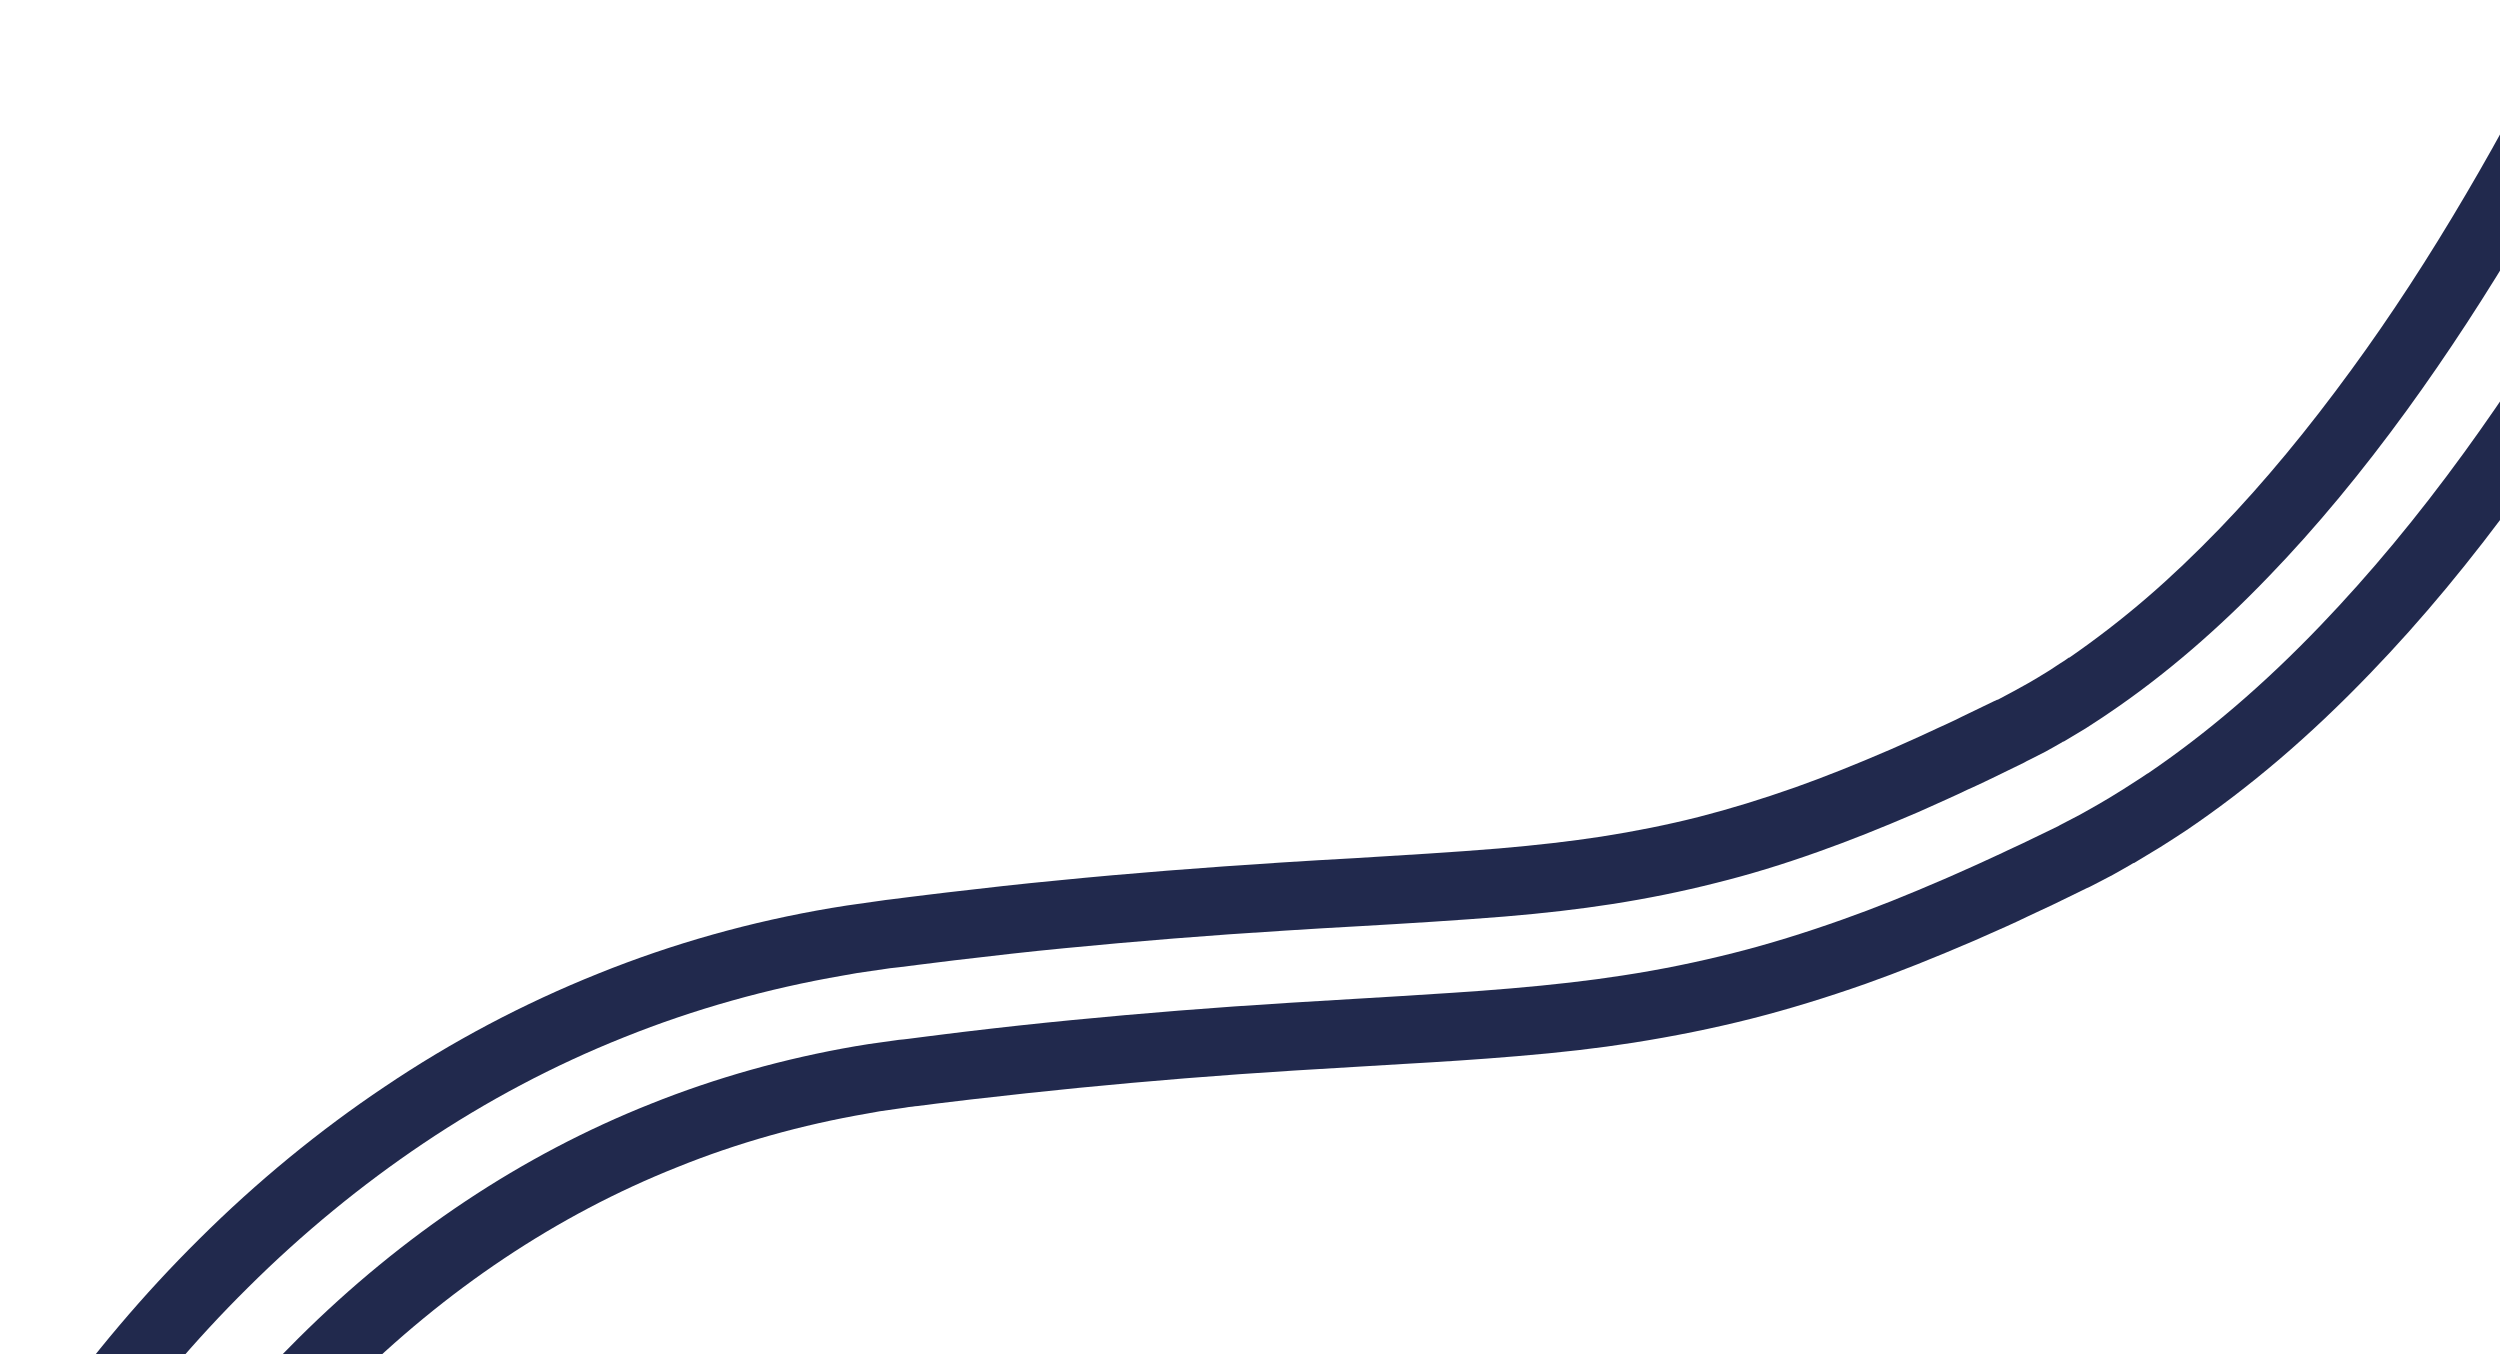 <?xml version="1.0" encoding="UTF-8"?>
<svg xmlns="http://www.w3.org/2000/svg" xmlns:xlink="http://www.w3.org/1999/xlink" id="Calque_1" version="1.1" viewBox="0 0 907.5 491.6">
  <defs>
    <style>
      .st0 {
        fill: #21294d;
      }

      .st1 {
        fill: none;
      }

      .st2 {
        clip-path: url(#clippath);
      }
    </style>
    <clipPath id="clippath">
      <rect class="st1" x="-196.1" y="-85.8" width="1103.6" height="577.4"></rect>
    </clipPath>
  </defs>
  <g class="st2">
    <g>
      <path class="st0" d="M-4.9,601.8l-22.9-9.9,1.4-3.2,1.2-2.6c.8-1.8,1.7-3.5,2.5-5.2,1.6-3.2,3.2-6.4,5.1-9.9,3.3-6.3,6.8-12.5,10.6-19.1,7.1-12.1,15.1-24.3,23.5-36.2,17-23.9,35.8-46.1,55.8-65.9,21-20.9,43.7-39.5,67.3-55.3,24.3-16.4,50.4-30.2,77.6-41.1,27-10.9,55.5-18.9,84.6-23.8l5.6-.9,10.6-1.5c1.2-.2,2.4-.3,3.5-.5l1.7-.2c2.4-.3,4.8-.6,7.1-.9,4.3-.5,8.7-1.1,13.1-1.6,14.5-1.7,27.7-3.2,40.5-4.4,26-2.6,53.2-4.7,81.1-6.5,9-.6,18.2-1.1,27-1.6,18-1.1,35-2.1,52-3.5,14-1.2,26.1-2.6,37.2-4.3,12.2-1.9,24.2-4.3,35.6-7.2,11.3-2.9,22.7-6.4,34.9-10.7,10.4-3.7,21.5-8.1,34.7-13.8l3.6-1.6c4.5-2,9.2-4.1,13.6-6.2,1.1-.5,2.2-1,3.3-1.5,1.9-.9,3.7-1.7,5.4-2.6l11.6-5.6c.4-.2.8-.4,1.1-.5h.2c0,0,5.8-3.1,5.8-3.1l5.6-3.1c2.2-1.3,4.6-2.7,7.3-4.4l3.8-2.5c1.3-.8,2.4-1.5,3.3-2.2h.2c9.4-6.5,18.8-13.7,28.2-21.8,8.7-7.5,17.3-15.7,26.4-25.1,16.1-16.7,32.1-36.1,47.7-57.5,14.2-19.4,28.2-40.9,41.7-63.9,12.6-21.4,24.8-44.2,36.4-67.9,5.6-11.4,11.1-23.2,16.3-35,2.6-5.9,5.2-11.8,7.6-17.6,1.2-2.9,2.4-5.9,3.6-8.8l3.3-8.5,23.3,9-1.7,4.4-1.8,4.4c-1.2,3.1-2.5,6.1-3.7,9.1-2.5,6-5.1,12.1-7.8,18.1-5.3,12.1-11,24.1-16.7,35.8-11.9,24.3-24.4,47.7-37.3,69.6-13.9,23.6-28.4,45.8-43,65.9-16.2,22.3-33,42.6-49.9,60.1-9.6,10-18.8,18.7-28.1,26.7-10,8.6-20.3,16.5-30.4,23.3-1.2.9-2.6,1.7-4.2,2.8l-4,2.6c-3,1.8-5.6,3.4-8,4.8h-.2c0,.1-6.3,3.6-6.3,3.6l-5.9,3c-.6.3-1.3.6-1.9,1l-11.5,5.6c-2,1-4,1.9-5.9,2.8-1,.5-2,.9-3.1,1.4-4.7,2.3-9.6,4.4-14.2,6.5l-3.8,1.7c-13.7,5.9-25.3,10.5-36.3,14.4-12.9,4.6-25,8.3-37.1,11.3-12.2,3.1-25,5.7-37.9,7.7-11.6,1.8-24.3,3.3-38.8,4.5-17.3,1.4-35.3,2.5-52.7,3.5-8.8.5-17.9,1-26.9,1.6-27.6,1.7-54.5,3.9-80.2,6.4-12.6,1.2-25.7,2.7-40,4.4-4.3.5-8.7,1.1-12.9,1.6-2.4.3-4.7.6-7.1.9l-1.8.2c-1,.1-2,.2-3.1.4l-10.3,1.5-5.1.9c-27.3,4.7-54.1,12.2-79.5,22.4-25.6,10.2-50.1,23.2-73,38.6-22.3,15-43.7,32.5-63.6,52.3-19,18.8-36.9,39.9-53.1,62.7-8,11.3-15.6,22.9-22.4,34.5-3.7,6.2-6.9,12.1-10.1,18-1.7,3.3-3.3,6.3-4.7,9.3-.8,1.5-1.5,3.1-2.3,4.7l-2.3,5.2Z"></path>
      <path class="st0" d="M42.1,621.6l-22.9-10.1,1.8-4,2-4.2c1.3-2.7,2.8-5.5,4.4-8.6,2.9-5.5,6.1-11.2,9.4-16.9,6.4-10.9,13.5-21.8,21.2-32.6,15.4-21.6,32.2-41.5,50.2-59.3,38.1-37.9,81.2-66.6,128-85.2,23.7-9.5,48.7-16.5,74.2-20.9l4.9-.8,9.3-1.3c1.1-.2,2.2-.3,3.4-.4l1.7-.2c2.4-.3,4.7-.6,7-.9,4.2-.5,8.5-1.1,12.8-1.6,14.2-1.7,27.1-3.1,39.5-4.3,25.7-2.5,51.7-4.6,79.3-6.3l39.9-2.4c12.4-.8,26.4-1.6,40.2-2.8,15.2-1.3,28.4-2.8,40.6-4.7,13.8-2.1,27.4-4.9,40.4-8.2,12.7-3.2,25.9-7.3,39.4-12.1,11.6-4.1,23.6-8.9,37.9-15.1l3.4-1.5c5-2.2,10.1-4.5,15-6.8,1.2-.5,2.3-1.1,3.4-1.6,2-.9,3.9-1.8,5.8-2.7l12.2-5.9c.4-.2.9-.4,1.3-.7l7.3-3.8,6.9-3.9c2.8-1.6,5.7-3.4,8.9-5.4l4.5-2.9c1.7-1.1,3-1.9,4.1-2.7h.1c21.6-14.7,42.1-32.2,62.8-53.8,17.9-18.7,35-39.2,52.2-62.9,15.3-21.1,29.8-43.3,44.4-68,13.2-22.5,26.1-46.5,38.3-71.4,5.9-12,11.6-24.3,17.1-36.7,2.8-6.2,5.5-12.5,8-18.6,1.5-3.6,2.7-6.6,3.9-9.4l1.9-4.7,1.9-5,23.3,9-2,5.2-1.9,4.8c-1.2,3-2.5,6.1-4,9.8-2.6,6.3-5.4,12.7-8.2,19.1-5.6,12.6-11.5,25.3-17.5,37.5-12.4,25.4-25.6,50-39.2,73.1-15,25.4-29.9,48.3-45.7,70-17.9,24.6-35.6,46-54.4,65.5-21.9,22.8-43.7,41.4-66.7,57-1.5,1-3,2-4.9,3.2l-4.7,3c-3.5,2.1-6.6,4-9.6,5.8h-.2c0,.1-7.5,4.3-7.5,4.3l-7.3,3.8c-.7.4-1.4.7-2.1,1l-12.1,5.9c-2.1,1-4.2,2-6.2,2.9-1.1.5-2.1,1-3.2,1.5-5.1,2.5-10.4,4.8-15.6,7.1l-3.6,1.6c-14.9,6.4-27.4,11.4-39.5,15.7-14.2,5-28.2,9.3-41.6,12.7-13.8,3.5-28.2,6.4-42.8,8.7-12.7,2-26.5,3.6-42.3,4.9-14.1,1.2-28.3,2.1-40.8,2.8l-39.9,2.4c-27.3,1.7-52.9,3.8-78.4,6.3-12.2,1.2-25,2.6-39,4.2-4.2.5-8.4,1-12.5,1.5-2.3.3-4.7.6-7,.9-.5,0-1.1.1-1.7.2-1,.1-2,.2-2.9.4l-9.1,1.3-4.4.8c-23.8,4.1-47.1,10.6-69.1,19.5-43.7,17.4-83.9,44.3-119.6,79.8-17,16.8-32.9,35.7-47.4,56-7.2,10.2-13.9,20.5-20,30.8-3.2,5.4-6.2,10.7-8.9,15.9-1.5,2.8-2.8,5.4-4,7.9l-2.7,5.7-.7,1.6Z"></path>
    </g>
  </g>
</svg>
